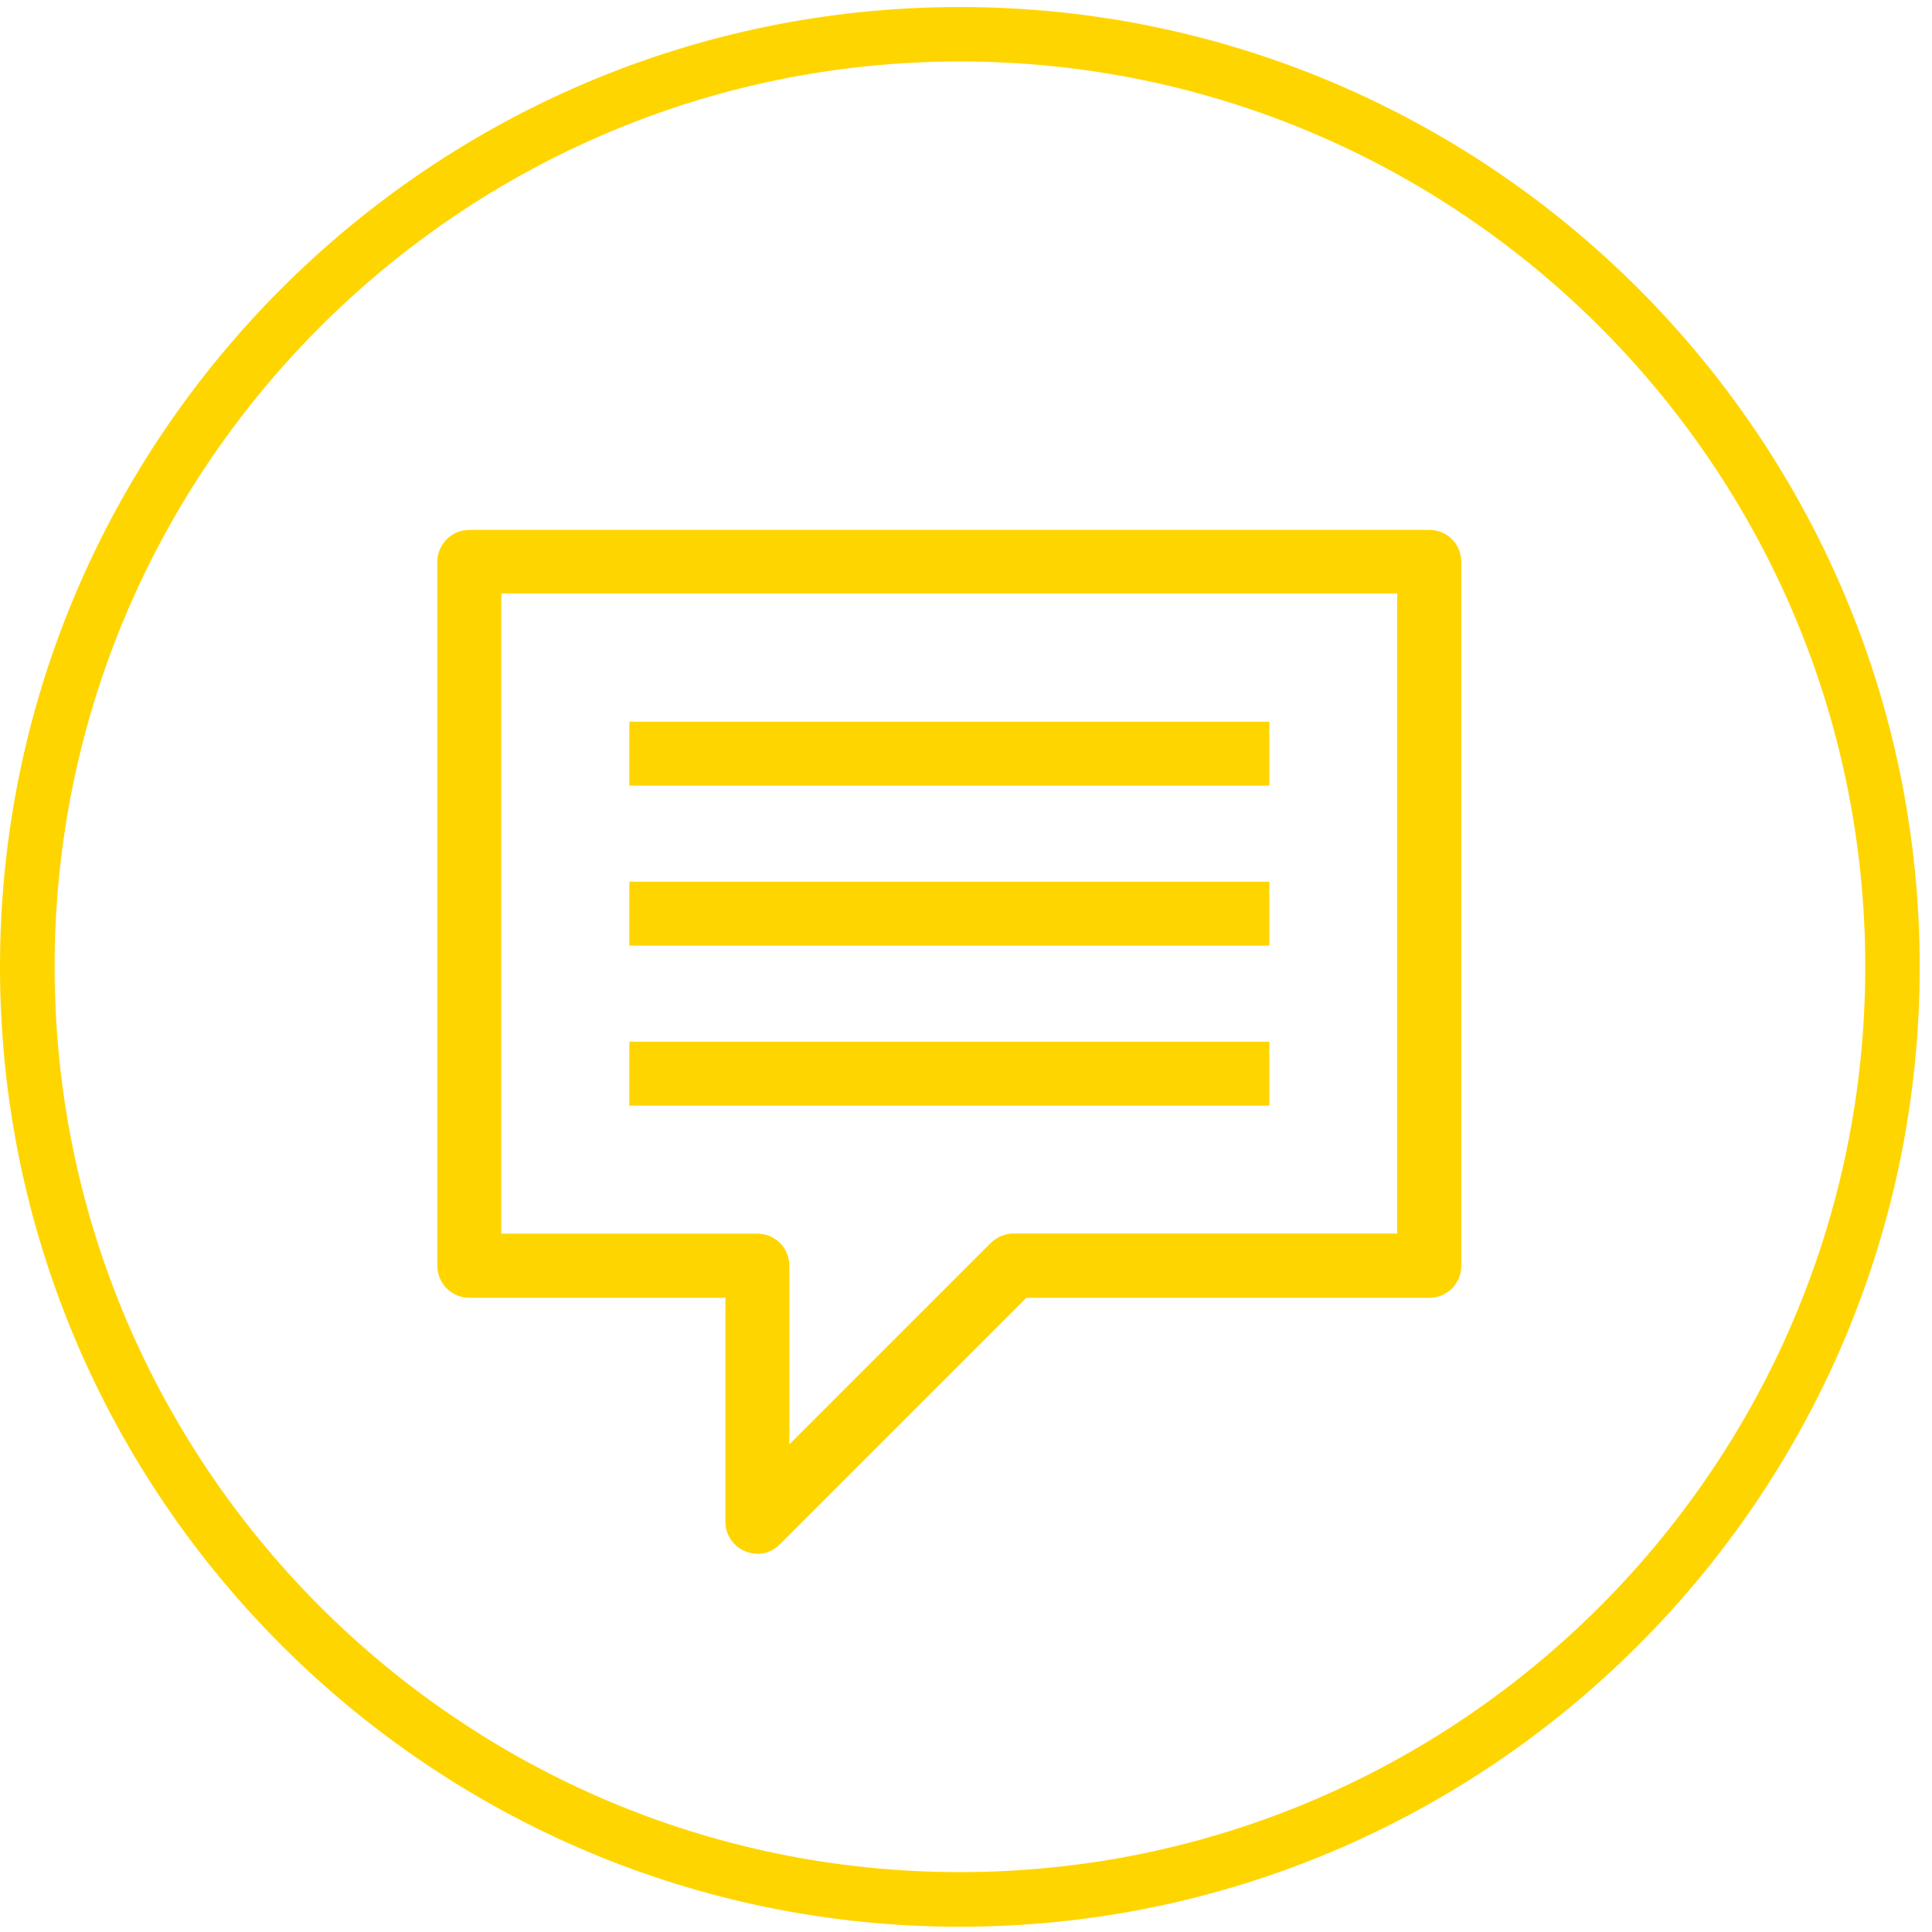 <?xml version="1.0" encoding="UTF-8"?>
<svg xmlns="http://www.w3.org/2000/svg" width="110" height="110" viewBox="0 0 110 110" fill="none">
  <path d="M54.65 109.7C24.52 109.7 0 85.18 0 55.05C0 24.92 24.52 0.4 54.65 0.4C84.78 0.4 109.3 24.92 109.3 55.05C109.3 85.18 84.78 109.7 54.65 109.7ZM54.65 3.5C26.23 3.5 3.11 26.62 3.11 55.04C3.11 83.46 26.23 106.59 54.65 106.59C83.07 106.59 106.2 83.47 106.2 55.04C106.2 26.61 83.08 3.5 54.65 3.5Z" fill="#FFD500"></path>
  <path d="M28.54 70.24H43.12C43.6 70.24 44.07 70.43 44.41 70.77C44.75 71.11 44.94 71.58 44.94 72.06V82.24L56.4 70.78C56.74 70.43 57.21 70.24 57.69 70.23H79.55V33.79H28.54V70.23V70.24ZM43.12 88.46C42.11 88.46 41.3 87.64 41.3 86.64V73.89H26.72C25.71 73.89 24.9 73.07 24.9 72.07V31.99C24.9 30.98 25.72 30.17 26.72 30.17H81.38C81.86 30.17 82.33 30.36 82.67 30.7C83.01 31.04 83.2 31.51 83.2 31.99V72.07C83.2 72.55 83.01 73.02 82.67 73.36C82.33 73.7 81.86 73.89 81.38 73.89H58.44L44.39 87.94C44.05 88.28 43.59 88.47 43.11 88.47L43.12 88.46Z" fill="#FFD500"></path>
  <path d="M72.27 41.09H35.83V44.73H72.27V41.09Z" fill="#FFD500"></path>
  <path d="M72.27 50.2H35.83V53.84H72.27V50.2Z" fill="#FFD500"></path>
  <path d="M72.27 59.31H35.83V62.95H72.27V59.31Z" fill="#FFD500"></path>
</svg>
